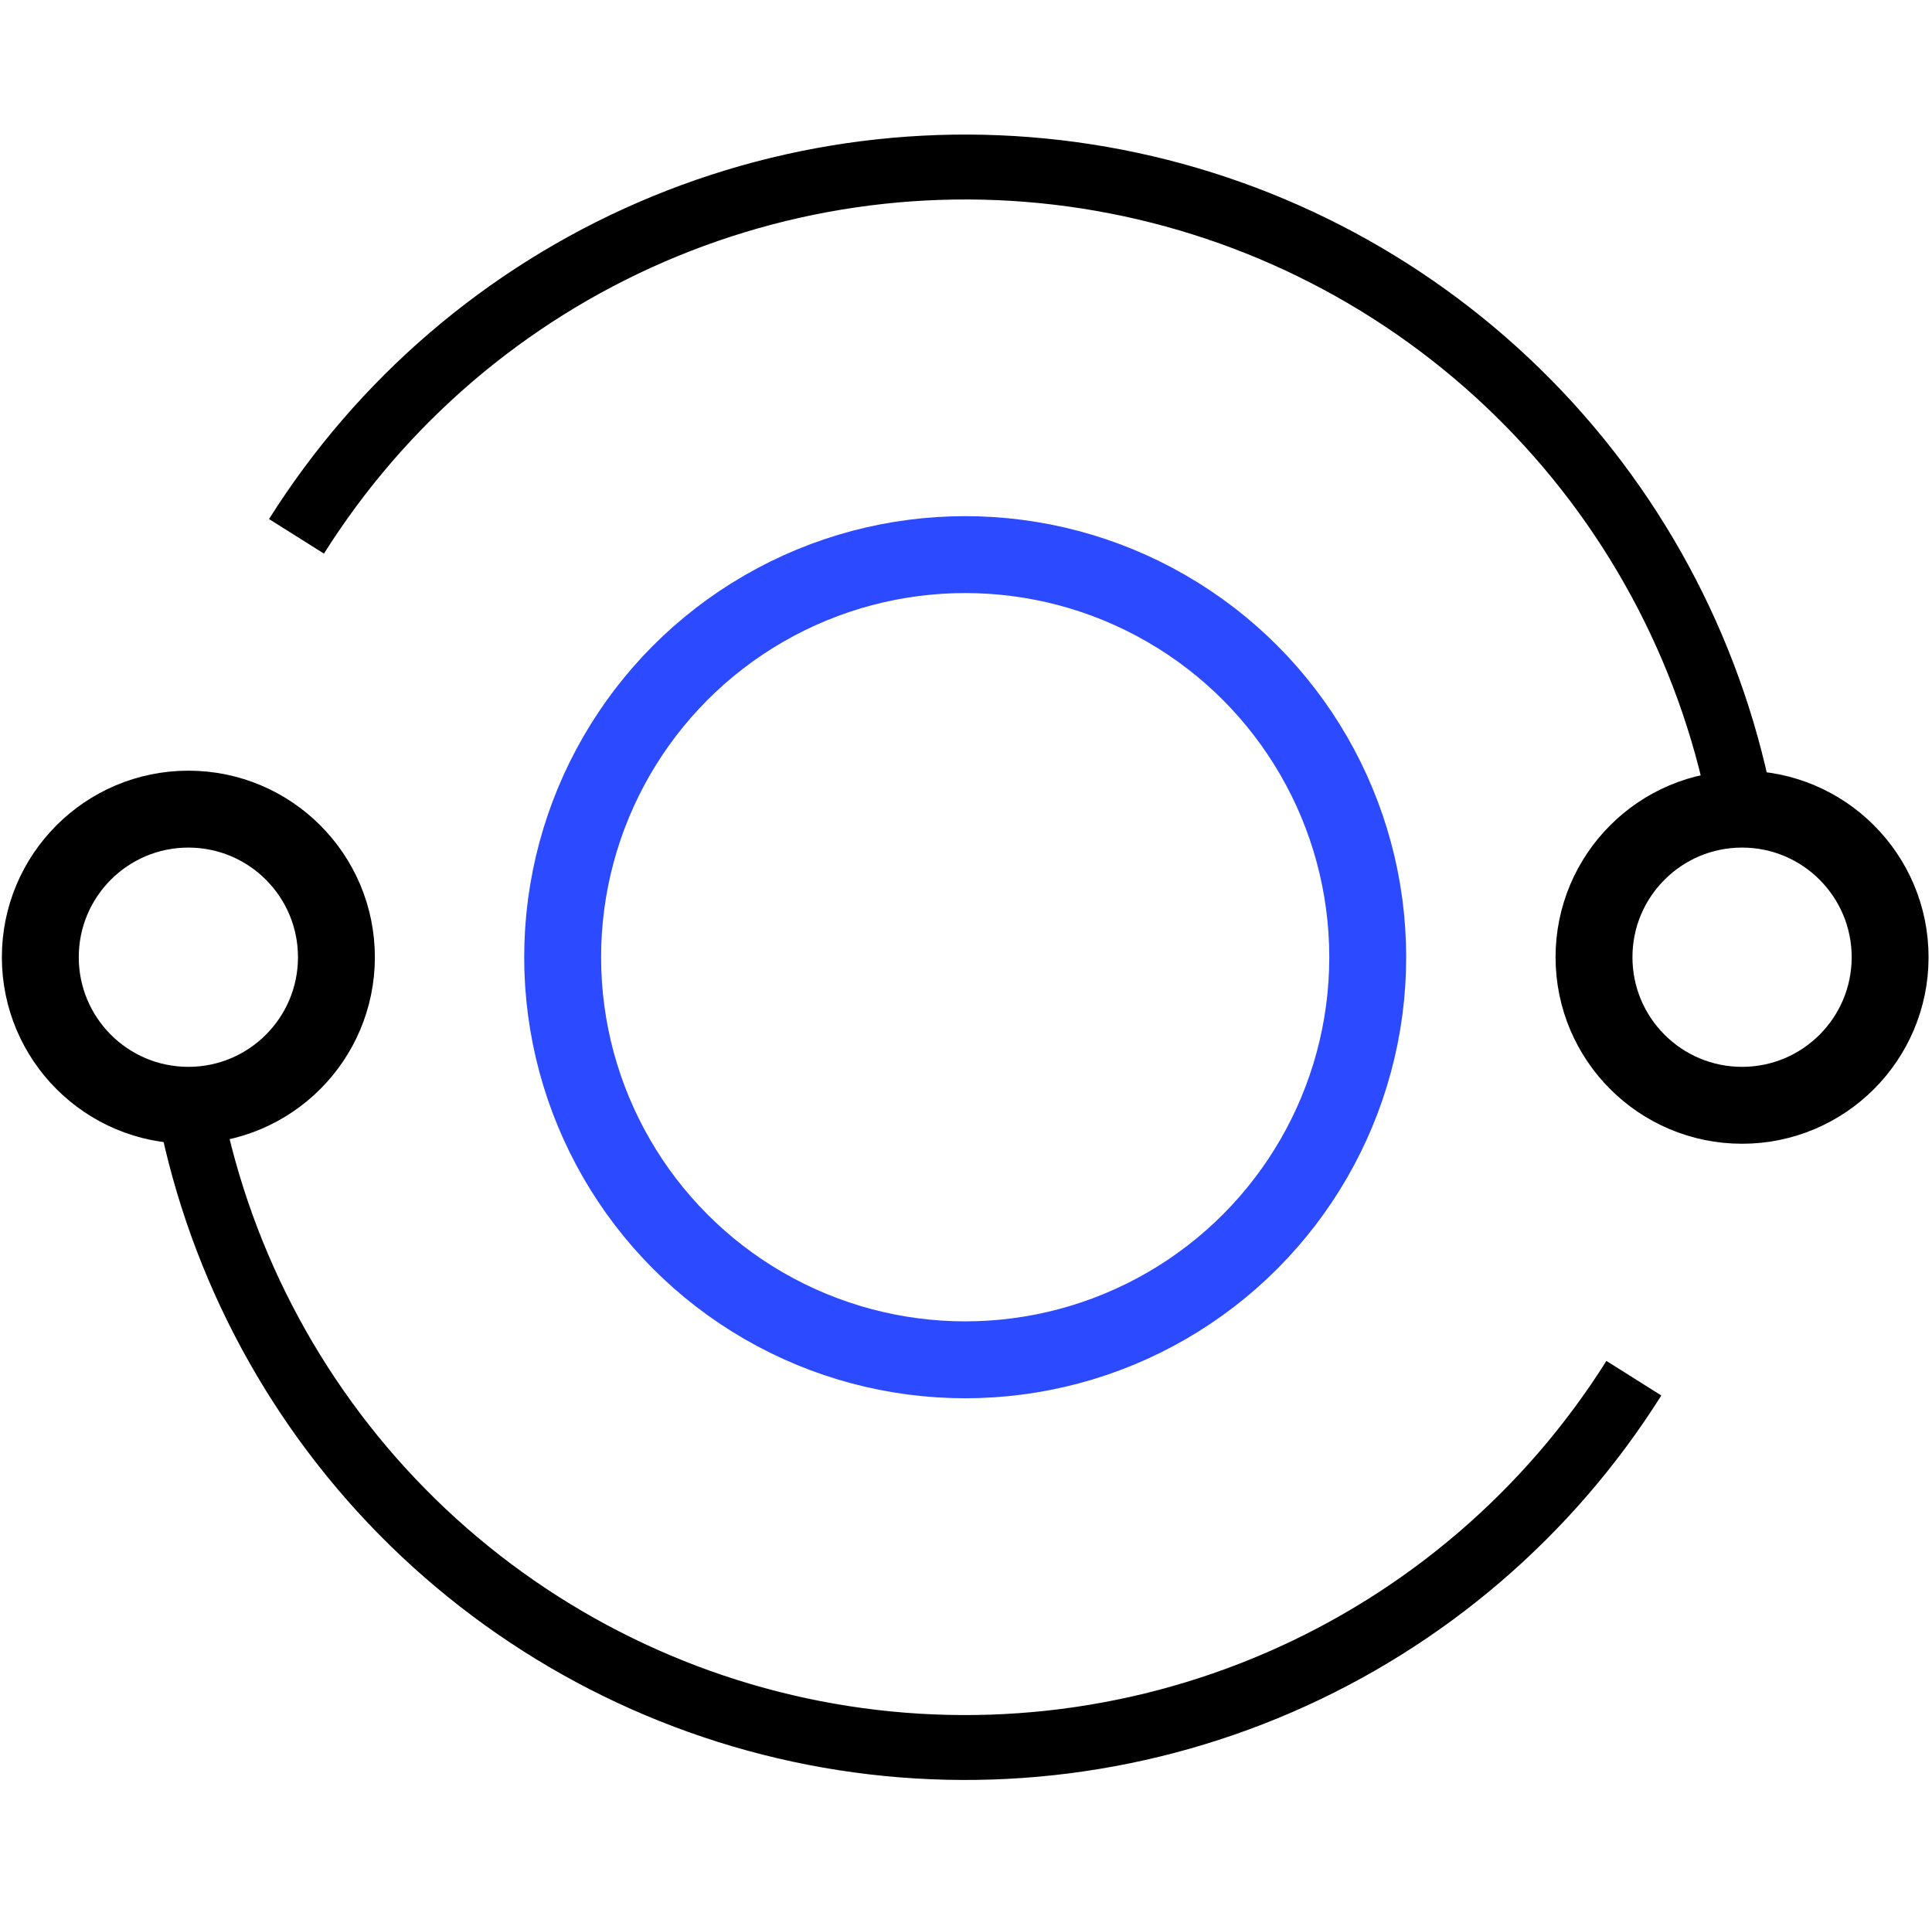 <svg width="398" height="394" viewBox="0 0 398 394" fill="none" xmlns="http://www.w3.org/2000/svg">
<circle r="82.925" transform="matrix(1 0 0 -1 198.833 197.156)" stroke="#2C4AFF" stroke-width="15.84"/>
<path d="M32.026 227.036C38.052 260.686 54.115 291.727 78.104 316.081C102.094 340.435 132.889 356.964 166.444 363.497C200 370.029 234.746 366.26 266.12 352.684C297.494 339.108 324.028 316.36 342.238 287.428L330.924 280.308C314.151 306.957 289.71 327.911 260.811 340.416C231.912 352.921 199.907 356.393 168.999 350.375C138.09 344.358 109.725 329.133 87.628 306.7C65.53 284.267 50.735 255.675 45.184 224.68L32.026 227.036Z" fill="black"/>
<path d="M365.634 167.3C359.608 133.65 343.546 102.609 319.556 78.255C295.566 53.901 264.771 37.372 231.216 30.84C197.661 24.307 162.914 28.076 131.54 41.652C100.166 55.228 73.632 77.976 55.423 106.908L66.736 114.028C83.509 87.379 107.95 66.425 136.849 53.92C165.748 41.416 197.753 37.944 228.662 43.961C259.57 49.978 287.935 65.203 310.033 87.636C332.13 110.069 346.926 138.661 352.476 169.656L365.634 167.3Z" fill="black"/>
<circle r="30.5" transform="matrix(1 0 0 -1 38.805 197.157)" stroke="black" stroke-width="15.84"/>
<circle r="30.5" transform="matrix(1 0 0 -1 358.872 197.157)" stroke="black" stroke-width="15.84"/>
</svg>
